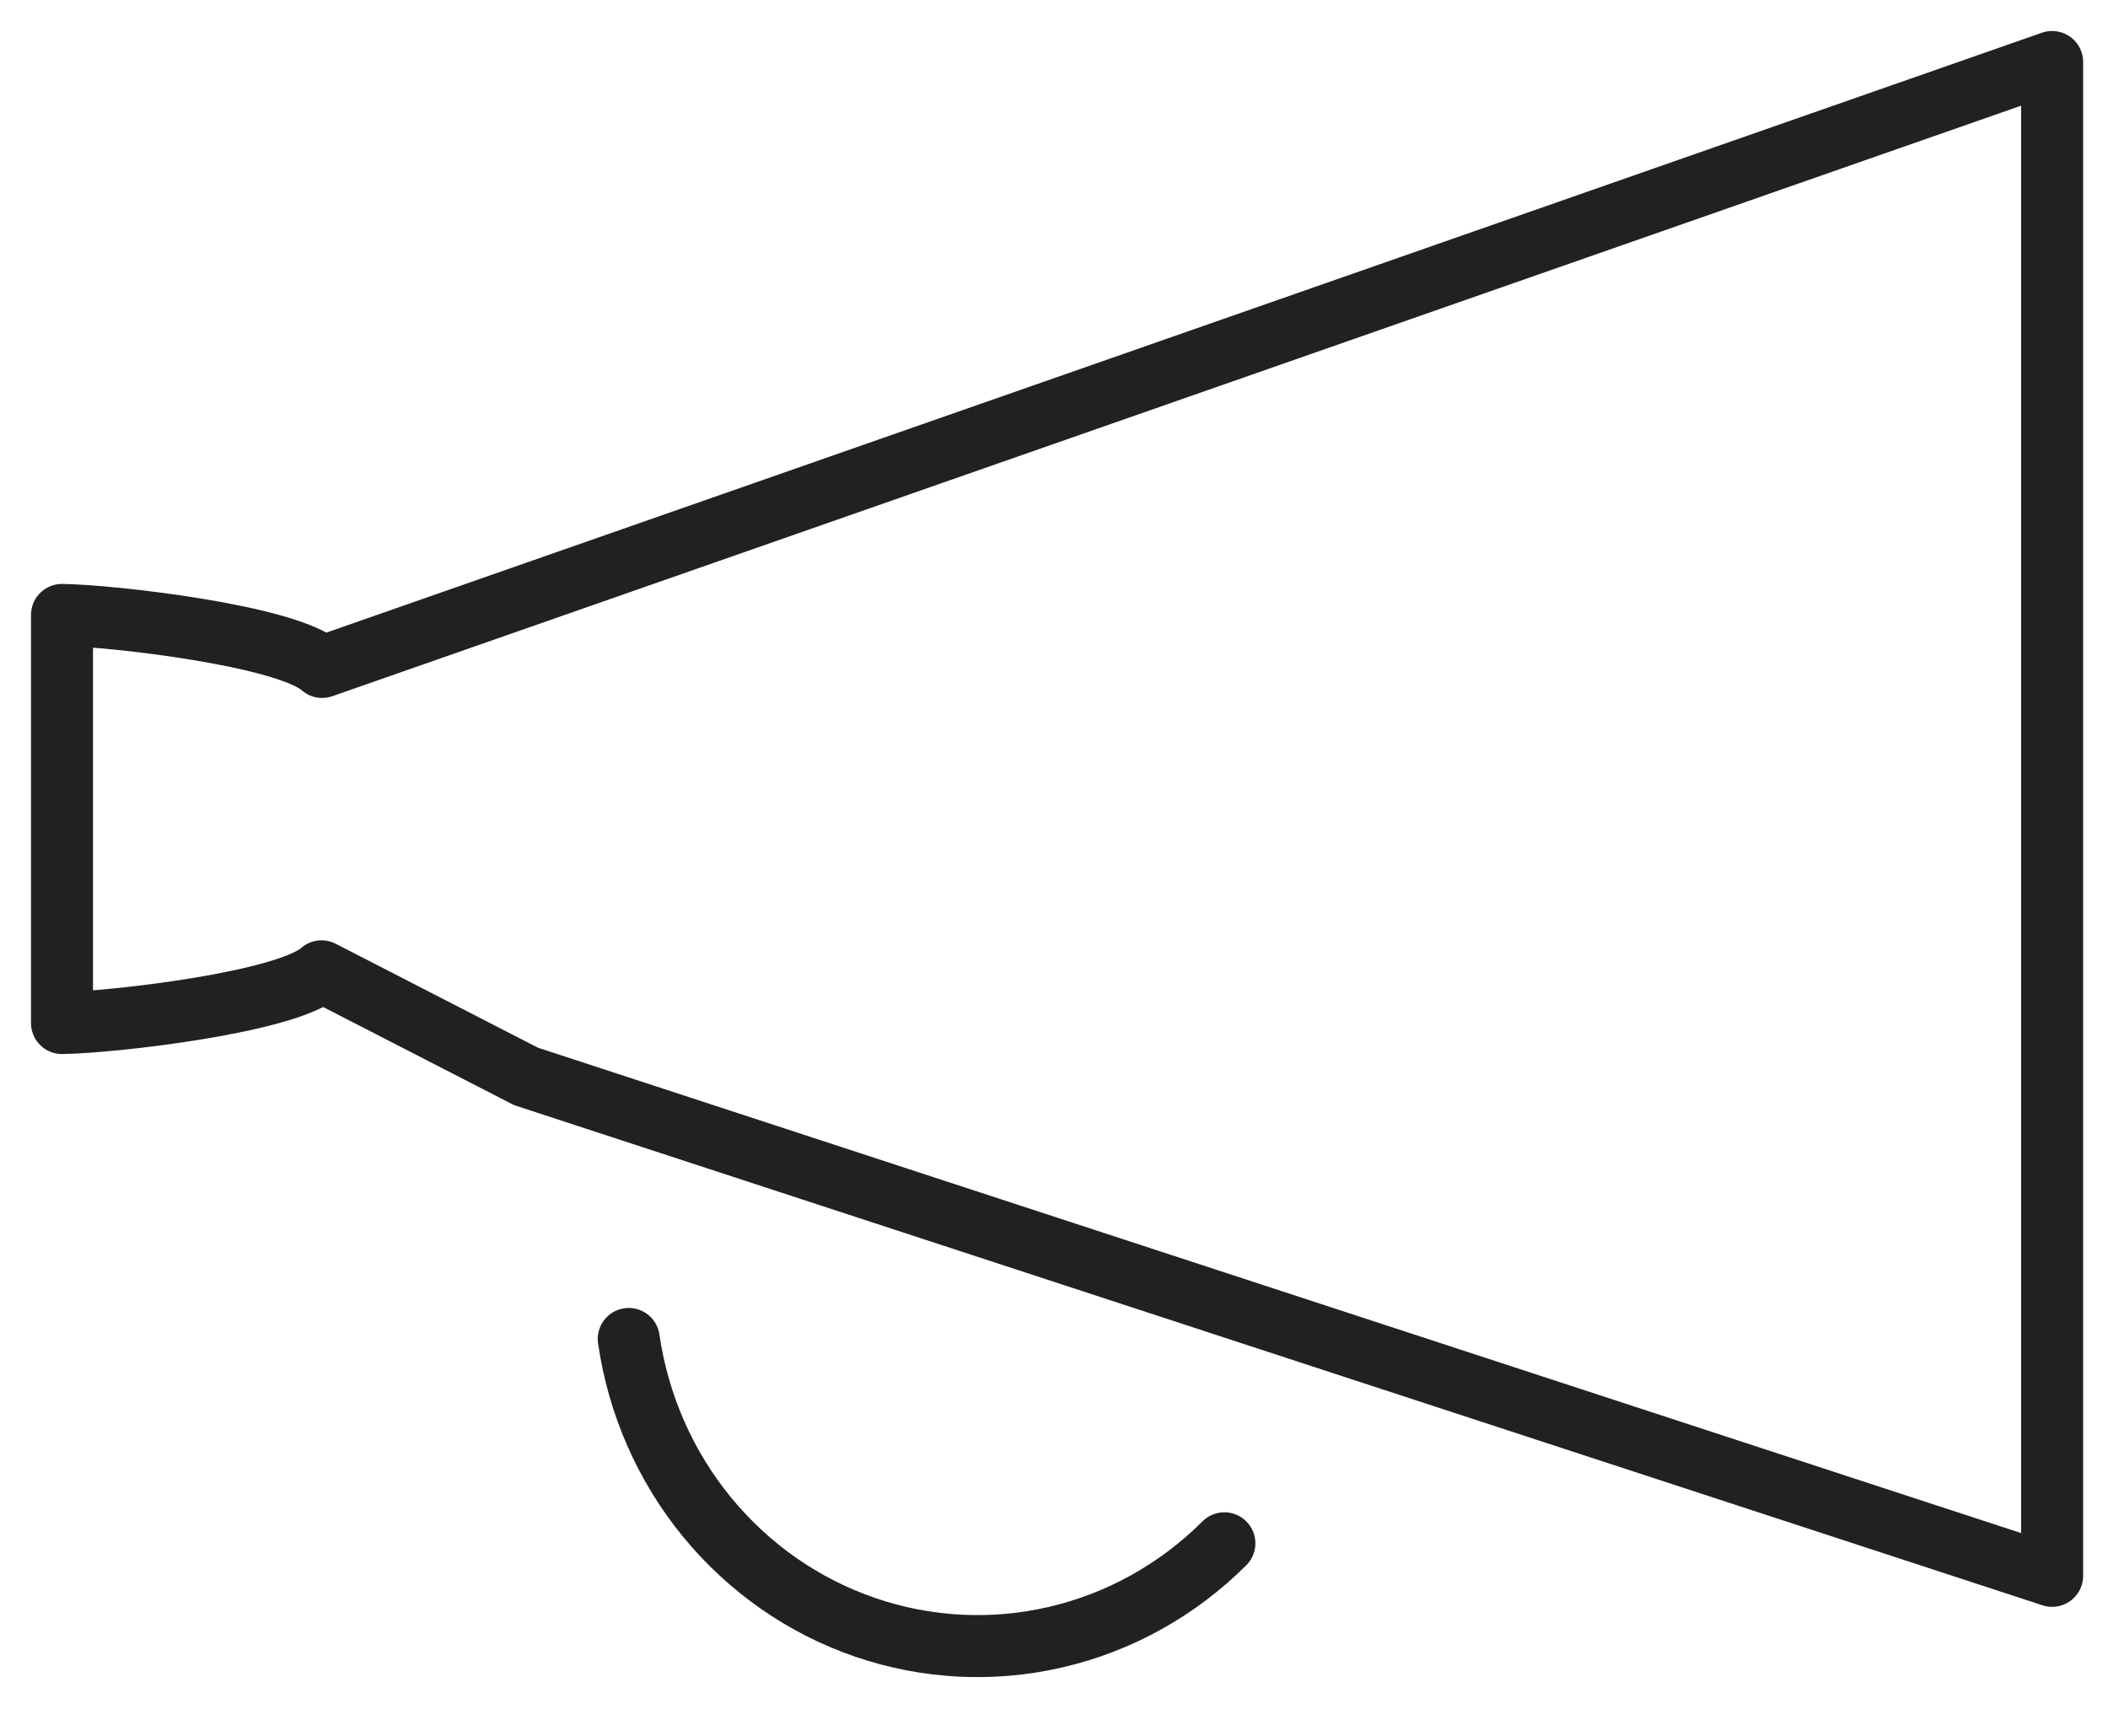 <svg width="34" height="28" viewBox="0 0 34 28" fill="none" xmlns="http://www.w3.org/2000/svg">
<path opacity="0.87" d="M5.195 10.758C4.635 10.251 1.806 9.93 1 9.919V16.502C1.801 16.492 4.627 16.172 5.186 15.668L8.484 17.363L21.596 21.655L33.099 25.419V1L5.195 10.758Z" stroke="black" stroke-linecap="round" stroke-linejoin="round"/>
<path opacity="0.87" d="M10.141 21.598C10.294 22.657 10.732 23.652 11.405 24.473C12.079 25.294 12.961 25.909 13.955 26.25C14.949 26.591 16.017 26.645 17.039 26.405C18.061 26.166 18.999 25.643 19.748 24.894" stroke="black" stroke-linecap="round" stroke-linejoin="round"/>
</svg>
